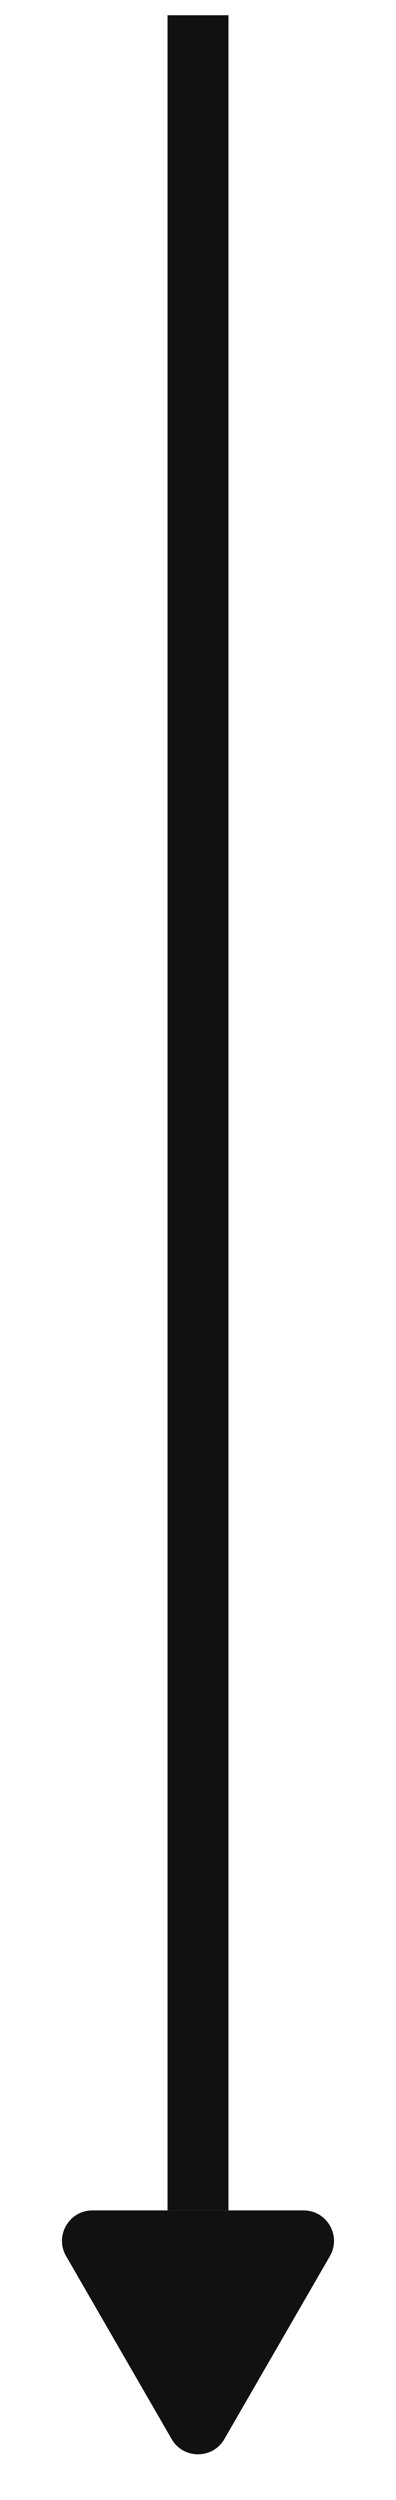 <svg width="13" height="82" viewBox="0 0 13 82" fill="none" xmlns="http://www.w3.org/2000/svg">
<rect width="72" height="2" transform="matrix(0 1 1 0 5.5 0.5)" fill="#111111"/>
<path d="M5.634 80C6.019 80.667 6.981 80.667 7.366 80L10.83 74C11.215 73.333 10.734 72.5 9.964 72.5L3.036 72.5C2.266 72.5 1.785 73.333 2.17 74L5.634 80Z" fill="#111111"/>
</svg>
